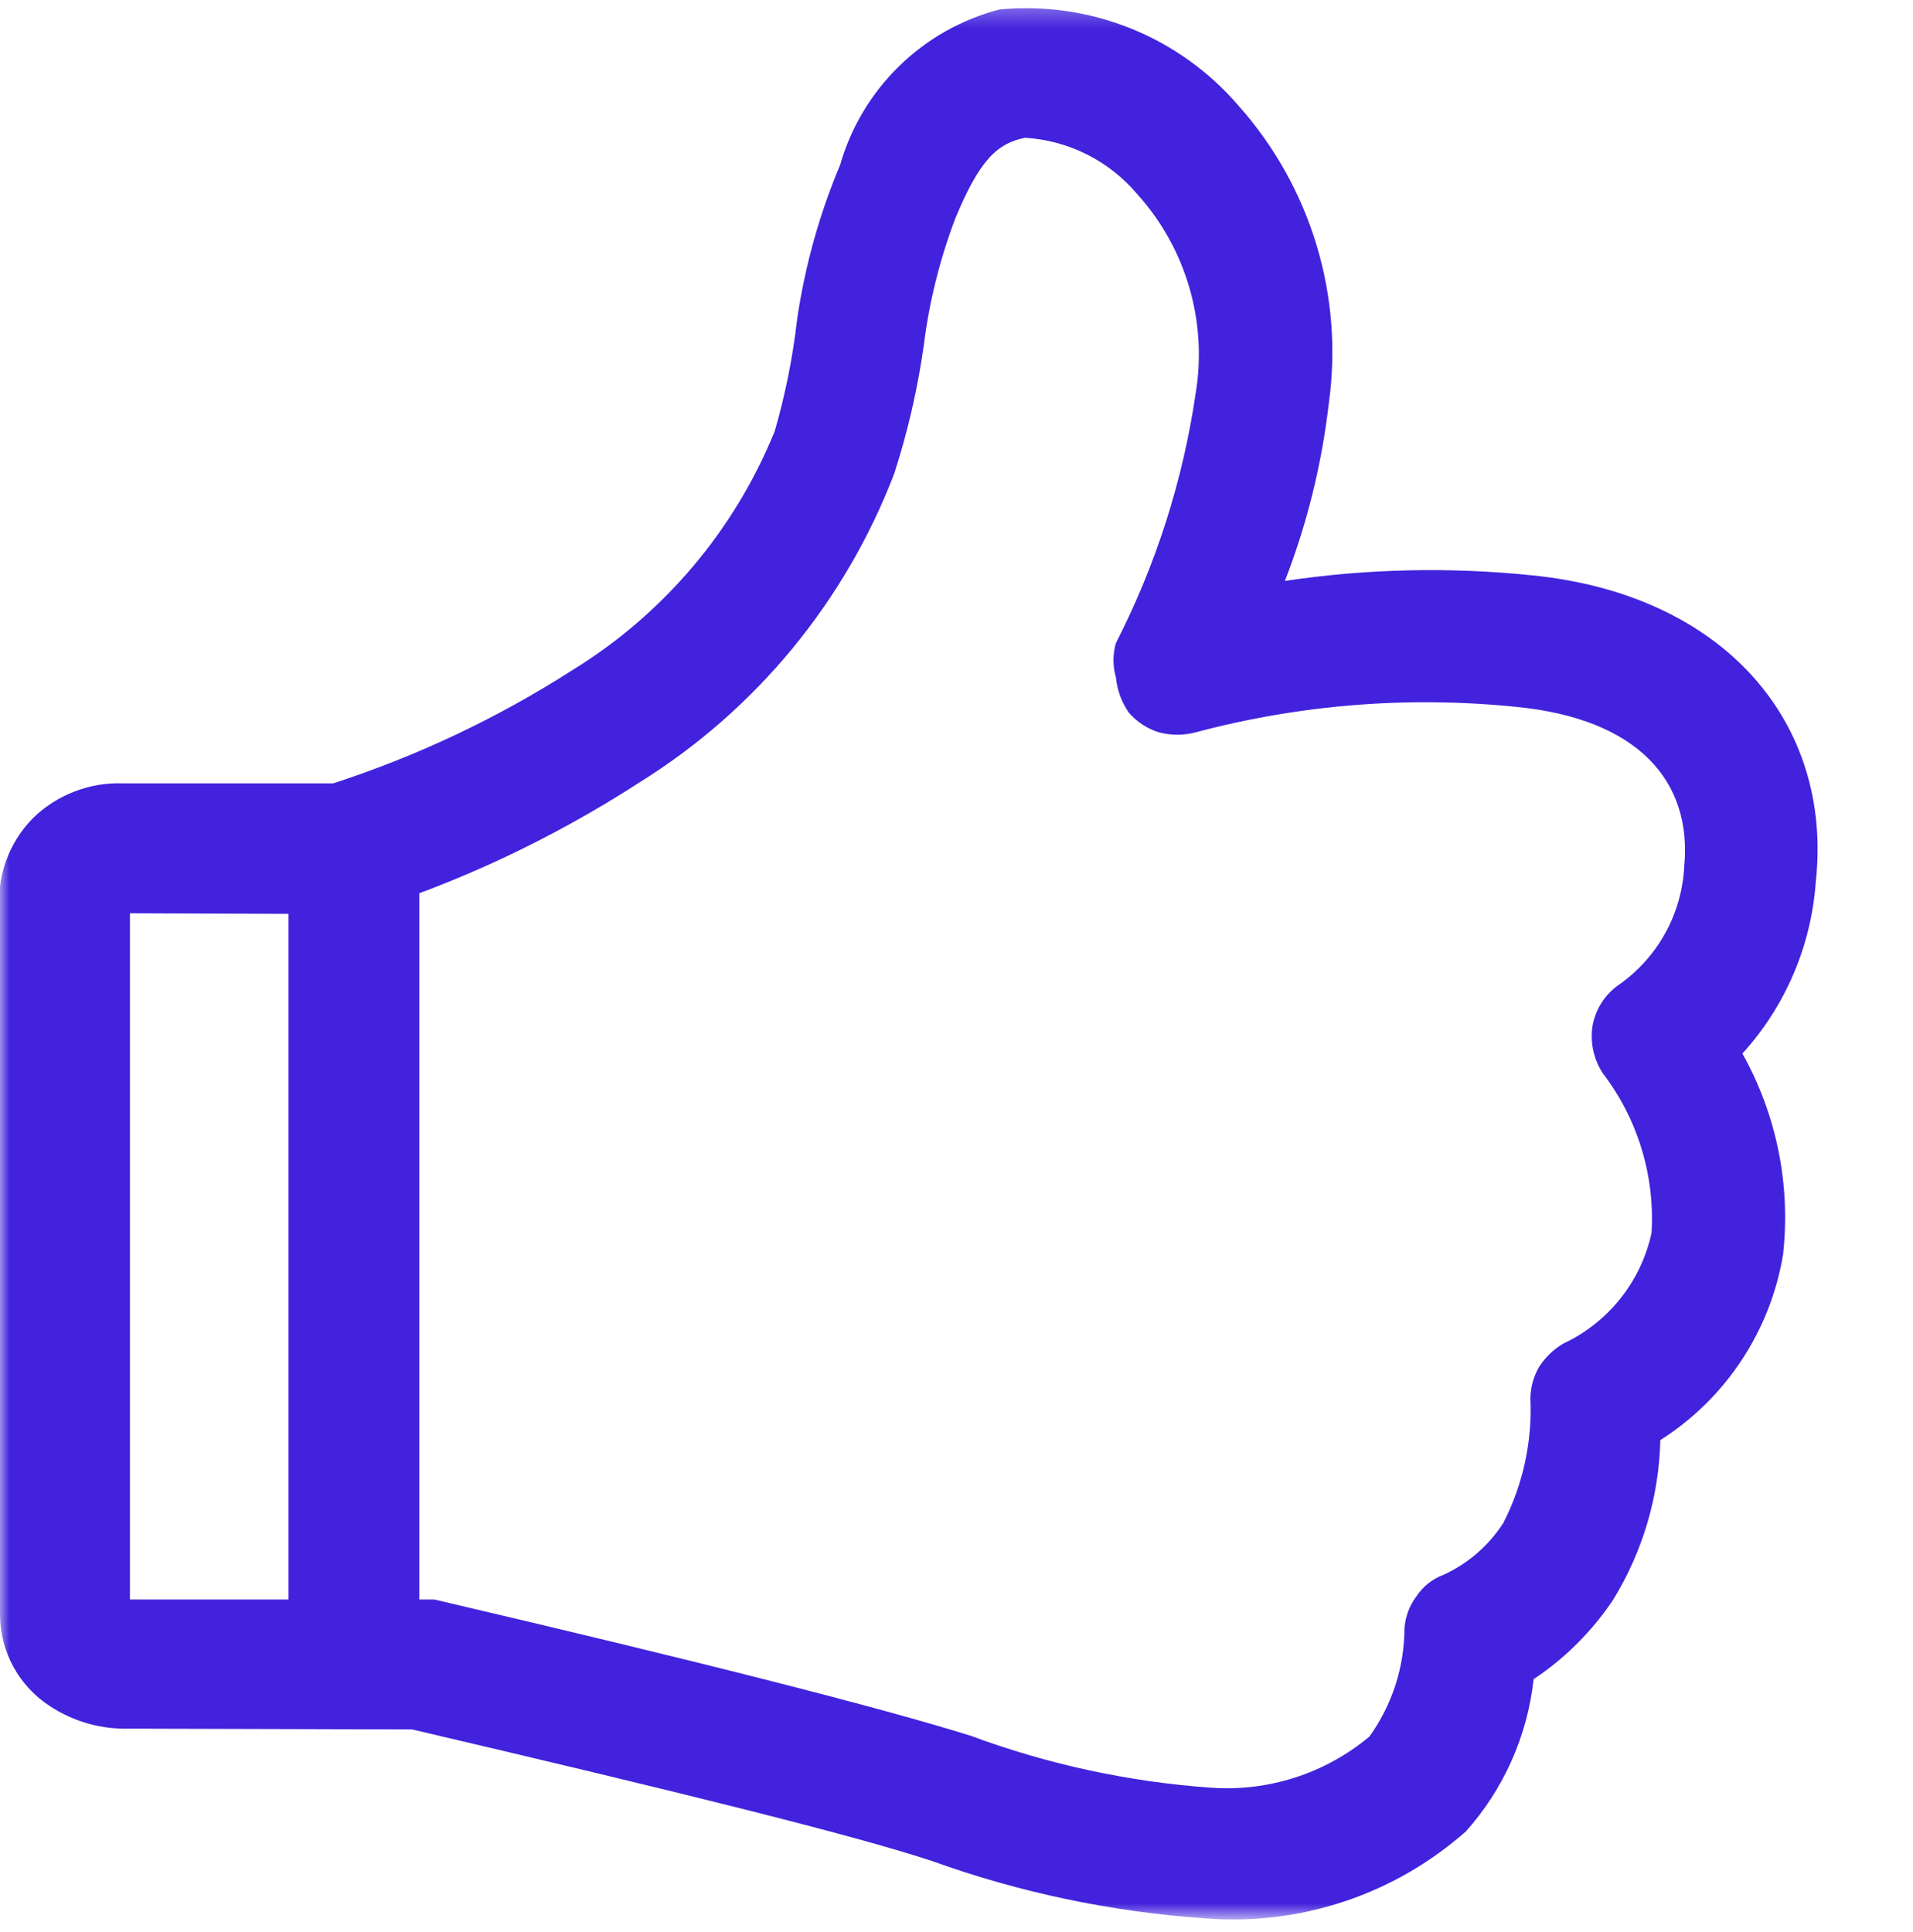 <svg width="100" height="101" viewBox="0 0 100 101" fill="none" xmlns="http://www.w3.org/2000/svg">
<g clip-path="url(#clip0_2234_2972)">
<mask id="mask0_2234_2972" style="mask-type:luminance" maskUnits="userSpaceOnUse" x="0" y="0" width="100" height="101">
<path d="M100 0.286H0V100.286H100V0.286Z" fill="white"/>
</mask>
<g mask="url(#mask0_2234_2972)">
<path d="M6.792 47.744V83.619H21.958H22.708C36.792 86.91 46.083 89.285 50.75 90.744C54.767 92.233 58.976 93.145 63.25 93.452C66.269 93.682 69.259 92.726 71.583 90.785C72.77 89.134 73.412 87.153 73.417 85.119C73.461 84.515 73.678 83.936 74.042 83.452C74.383 82.936 74.879 82.542 75.458 82.327C76.737 81.741 77.821 80.801 78.583 79.619C79.611 77.612 80.1 75.371 80 73.119C80.004 72.532 80.162 71.958 80.458 71.452C80.777 70.959 81.205 70.545 81.708 70.244C82.874 69.701 83.898 68.895 84.7 67.89C85.502 66.886 86.061 65.709 86.333 64.452C86.513 61.459 85.611 58.502 83.792 56.119C83.306 55.382 83.113 54.49 83.25 53.619C83.33 53.181 83.496 52.764 83.739 52.392C83.983 52.02 84.298 51.7 84.667 51.452C85.659 50.747 86.479 49.825 87.064 48.757C87.648 47.689 87.983 46.502 88.042 45.285C88.458 40.869 85.667 37.577 79.25 36.952C73.632 36.379 67.957 36.831 62.5 38.285C61.872 38.451 61.211 38.451 60.583 38.285C59.968 38.094 59.419 37.733 59 37.244C58.625 36.699 58.395 36.068 58.333 35.41C58.163 34.825 58.163 34.204 58.333 33.619C60.426 29.529 61.834 25.123 62.5 20.577C62.808 18.724 62.695 16.825 62.168 15.021C61.642 13.218 60.715 11.556 59.458 10.16C58.731 9.294 57.835 8.586 56.825 8.077C55.815 7.568 54.712 7.271 53.583 7.202C52.125 7.494 51.208 8.369 49.958 11.369C49.137 13.516 48.577 15.754 48.292 18.035C47.972 20.312 47.456 22.556 46.75 24.744C44.191 31.444 39.508 37.123 33.417 40.91C28.863 43.858 23.929 46.171 18.75 47.785C18.418 47.825 18.082 47.825 17.75 47.785L6.792 47.744ZM6.792 90.369C5.316 90.418 3.86 90.011 2.625 89.202C1.822 88.686 1.161 87.978 0.702 87.141C0.243 86.303 0.002 85.365 -2.97576e-05 84.41V47.827C-0.114 46.902 -0.016 45.964 0.287 45.083C0.591 44.202 1.091 43.402 1.75 42.744C2.373 42.143 3.112 41.674 3.921 41.367C4.73 41.059 5.593 40.918 6.458 40.952H17.417C21.819 39.522 26.02 37.534 29.917 35.035C34.687 32.104 38.396 27.724 40.5 22.535C41.052 20.627 41.442 18.676 41.667 16.702C42.073 13.924 42.829 11.208 43.917 8.619C44.48 6.657 45.545 4.877 47.007 3.452C48.468 2.027 50.275 1.008 52.25 0.494C54.585 0.27 56.94 0.611 59.115 1.489C61.291 2.366 63.224 3.754 64.75 5.535C66.618 7.636 68.007 10.118 68.82 12.809C69.633 15.499 69.851 18.335 69.458 21.119C69.091 24.287 68.321 27.395 67.167 30.369C71.443 29.73 75.782 29.633 80.083 30.077C90.125 31.077 95.833 37.785 94.917 46.119C94.678 49.45 93.328 52.604 91.083 55.077C92.869 58.27 93.612 61.941 93.208 65.577C92.882 67.556 92.142 69.443 91.036 71.116C89.93 72.789 88.484 74.21 86.792 75.285C86.723 78.232 85.875 81.107 84.333 83.619C83.234 85.269 81.817 86.686 80.167 87.785C79.846 90.743 78.607 93.526 76.625 95.744C74.77 97.382 72.603 98.629 70.255 99.409C67.907 100.19 65.425 100.488 62.958 100.285C58.093 99.947 53.297 98.938 48.708 97.285C44.542 95.91 35.25 93.619 21.542 90.41L6.792 90.369ZM15.125 46.202C15.123 45.759 15.208 45.32 15.375 44.91C15.546 44.488 15.801 44.105 16.125 43.785C16.466 43.488 16.844 43.236 17.25 43.035C17.659 42.865 18.099 42.78 18.542 42.785C18.989 42.778 19.432 42.878 19.833 43.077C20.238 43.238 20.607 43.479 20.917 43.785C21.241 44.105 21.496 44.488 21.667 44.91C21.834 45.32 21.919 45.759 21.917 46.202V84.577C21.918 85.033 21.833 85.486 21.667 85.91C21.505 86.325 21.248 86.697 20.917 86.994C20.619 87.325 20.248 87.582 19.833 87.744C19.422 87.907 18.984 87.992 18.542 87.994C18.087 88.018 17.633 87.947 17.208 87.785C16.786 87.615 16.403 87.36 16.083 87.035C15.777 86.716 15.524 86.351 15.333 85.952C15.167 85.527 15.082 85.075 15.083 84.619V46.119L15.125 46.202Z" fill="#4222DC"/>
</g>
</g>
<defs>
<clipPath id="clip0_2234_2972">
<rect width="100" height="101" fill="white"/>
</clipPath>
</defs>
</svg>
